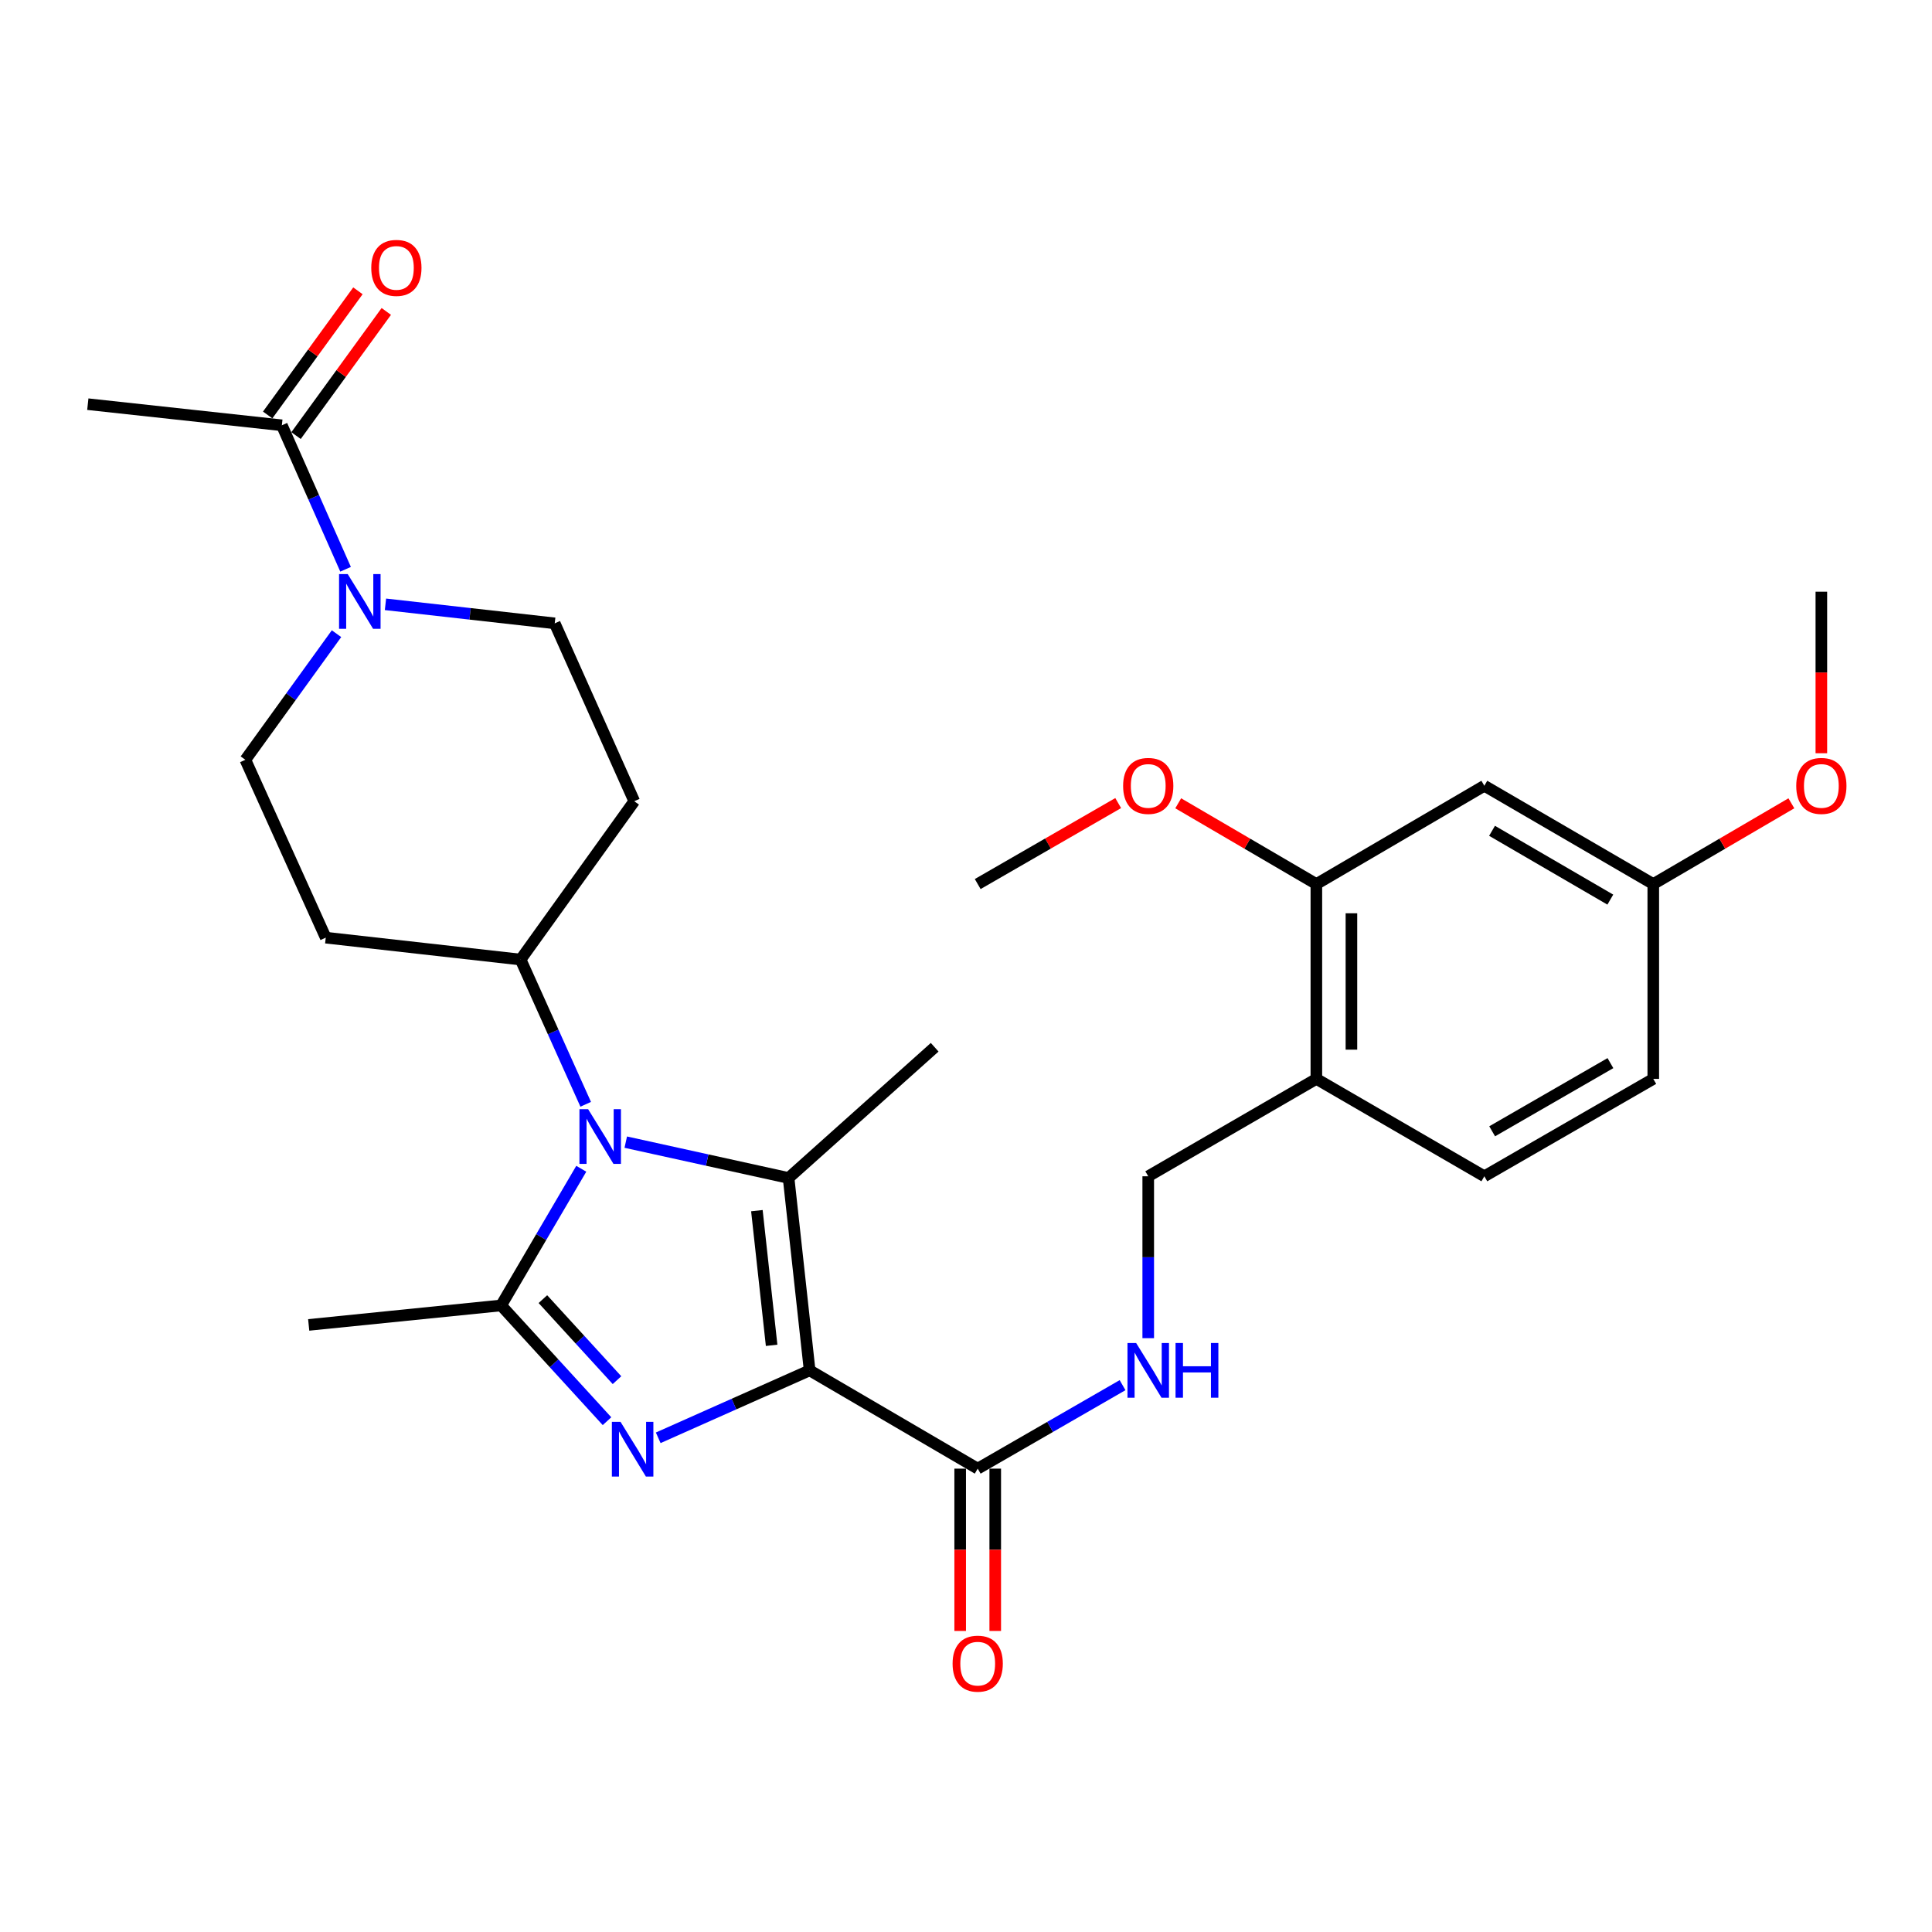 <?xml version='1.0' encoding='iso-8859-1'?>
<svg version='1.1' baseProfile='full'
              xmlns='http://www.w3.org/2000/svg'
                      xmlns:rdkit='http://www.rdkit.org/xml'
                      xmlns:xlink='http://www.w3.org/1999/xlink'
                  xml:space='preserve'
width='1000px' height='1000px' viewBox='0 0 1000 1000'>
<!-- END OF HEADER -->
<rect style='opacity:1.0;fill:#FFFFFF;stroke:none' width='1000' height='1000' x='0' y='0'> </rect>
<path class='bond-0' d='M 419.067,709.297 L 379.88,726.75' style='fill:none;fill-rule:evenodd;stroke:#000000;stroke-width:6px;stroke-linecap:butt;stroke-linejoin:miter;stroke-opacity:1' />
<path class='bond-0' d='M 379.88,726.75 L 340.693,744.202' style='fill:none;fill-rule:evenodd;stroke:#0000FF;stroke-width:6px;stroke-linecap:butt;stroke-linejoin:miter;stroke-opacity:1' />
<path class='bond-1' d='M 419.067,709.297 L 408.168,609.721' style='fill:none;fill-rule:evenodd;stroke:#000000;stroke-width:6px;stroke-linecap:butt;stroke-linejoin:miter;stroke-opacity:1' />
<path class='bond-1' d='M 399.391,696.336 L 391.761,626.632' style='fill:none;fill-rule:evenodd;stroke:#000000;stroke-width:6px;stroke-linecap:butt;stroke-linejoin:miter;stroke-opacity:1' />
<path class='bond-4' d='M 419.067,709.297 L 506.06,760.164' style='fill:none;fill-rule:evenodd;stroke:#000000;stroke-width:6px;stroke-linecap:butt;stroke-linejoin:miter;stroke-opacity:1' />
<path class='bond-3' d='M 314.185,735.603 L 286.787,705.647' style='fill:none;fill-rule:evenodd;stroke:#0000FF;stroke-width:6px;stroke-linecap:butt;stroke-linejoin:miter;stroke-opacity:1' />
<path class='bond-3' d='M 286.787,705.647 L 259.388,675.692' style='fill:none;fill-rule:evenodd;stroke:#000000;stroke-width:6px;stroke-linecap:butt;stroke-linejoin:miter;stroke-opacity:1' />
<path class='bond-3' d='M 319.357,714.368 L 300.179,693.399' style='fill:none;fill-rule:evenodd;stroke:#0000FF;stroke-width:6px;stroke-linecap:butt;stroke-linejoin:miter;stroke-opacity:1' />
<path class='bond-3' d='M 300.179,693.399 L 281,672.43' style='fill:none;fill-rule:evenodd;stroke:#000000;stroke-width:6px;stroke-linecap:butt;stroke-linejoin:miter;stroke-opacity:1' />
<path class='bond-2' d='M 408.168,609.721 L 366.031,600.445' style='fill:none;fill-rule:evenodd;stroke:#000000;stroke-width:6px;stroke-linecap:butt;stroke-linejoin:miter;stroke-opacity:1' />
<path class='bond-2' d='M 366.031,600.445 L 323.894,591.169' style='fill:none;fill-rule:evenodd;stroke:#0000FF;stroke-width:6px;stroke-linecap:butt;stroke-linejoin:miter;stroke-opacity:1' />
<path class='bond-21' d='M 408.168,609.721 L 483.787,542.056' style='fill:none;fill-rule:evenodd;stroke:#000000;stroke-width:6px;stroke-linecap:butt;stroke-linejoin:miter;stroke-opacity:1' />
<path class='bond-7' d='M 303.16,571.584 L 286.31,534.124' style='fill:none;fill-rule:evenodd;stroke:#0000FF;stroke-width:6px;stroke-linecap:butt;stroke-linejoin:miter;stroke-opacity:1' />
<path class='bond-7' d='M 286.31,534.124 L 269.461,496.664' style='fill:none;fill-rule:evenodd;stroke:#000000;stroke-width:6px;stroke-linecap:butt;stroke-linejoin:miter;stroke-opacity:1' />
<path class='bond-29' d='M 300.869,604.949 L 280.129,640.32' style='fill:none;fill-rule:evenodd;stroke:#0000FF;stroke-width:6px;stroke-linecap:butt;stroke-linejoin:miter;stroke-opacity:1' />
<path class='bond-29' d='M 280.129,640.32 L 259.388,675.692' style='fill:none;fill-rule:evenodd;stroke:#000000;stroke-width:6px;stroke-linecap:butt;stroke-linejoin:miter;stroke-opacity:1' />
<path class='bond-22' d='M 259.388,675.692 L 159.782,685.774' style='fill:none;fill-rule:evenodd;stroke:#000000;stroke-width:6px;stroke-linecap:butt;stroke-linejoin:miter;stroke-opacity:1' />
<path class='bond-8' d='M 506.06,760.164 L 543.548,738.559' style='fill:none;fill-rule:evenodd;stroke:#000000;stroke-width:6px;stroke-linecap:butt;stroke-linejoin:miter;stroke-opacity:1' />
<path class='bond-8' d='M 543.548,738.559 L 581.037,716.955' style='fill:none;fill-rule:evenodd;stroke:#0000FF;stroke-width:6px;stroke-linecap:butt;stroke-linejoin:miter;stroke-opacity:1' />
<path class='bond-17' d='M 496.986,760.164 L 496.986,802.172' style='fill:none;fill-rule:evenodd;stroke:#000000;stroke-width:6px;stroke-linecap:butt;stroke-linejoin:miter;stroke-opacity:1' />
<path class='bond-17' d='M 496.986,802.172 L 496.986,844.179' style='fill:none;fill-rule:evenodd;stroke:#FF0000;stroke-width:6px;stroke-linecap:butt;stroke-linejoin:miter;stroke-opacity:1' />
<path class='bond-17' d='M 515.134,760.164 L 515.134,802.172' style='fill:none;fill-rule:evenodd;stroke:#000000;stroke-width:6px;stroke-linecap:butt;stroke-linejoin:miter;stroke-opacity:1' />
<path class='bond-17' d='M 515.134,802.172 L 515.134,844.179' style='fill:none;fill-rule:evenodd;stroke:#FF0000;stroke-width:6px;stroke-linecap:butt;stroke-linejoin:miter;stroke-opacity:1' />
<path class='bond-5' d='M 174.178,327.993 L 150.59,360.63' style='fill:none;fill-rule:evenodd;stroke:#0000FF;stroke-width:6px;stroke-linecap:butt;stroke-linejoin:miter;stroke-opacity:1' />
<path class='bond-5' d='M 150.59,360.63 L 127.003,393.267' style='fill:none;fill-rule:evenodd;stroke:#000000;stroke-width:6px;stroke-linecap:butt;stroke-linejoin:miter;stroke-opacity:1' />
<path class='bond-6' d='M 178.869,294.652 L 162.378,257.39' style='fill:none;fill-rule:evenodd;stroke:#0000FF;stroke-width:6px;stroke-linecap:butt;stroke-linejoin:miter;stroke-opacity:1' />
<path class='bond-6' d='M 162.378,257.39 L 145.888,220.128' style='fill:none;fill-rule:evenodd;stroke:#000000;stroke-width:6px;stroke-linecap:butt;stroke-linejoin:miter;stroke-opacity:1' />
<path class='bond-30' d='M 199.517,312.798 L 243.321,317.723' style='fill:none;fill-rule:evenodd;stroke:#0000FF;stroke-width:6px;stroke-linecap:butt;stroke-linejoin:miter;stroke-opacity:1' />
<path class='bond-30' d='M 243.321,317.723 L 287.125,322.648' style='fill:none;fill-rule:evenodd;stroke:#000000;stroke-width:6px;stroke-linecap:butt;stroke-linejoin:miter;stroke-opacity:1' />
<path class='bond-18' d='M 153.228,225.463 L 176.585,193.329' style='fill:none;fill-rule:evenodd;stroke:#000000;stroke-width:6px;stroke-linecap:butt;stroke-linejoin:miter;stroke-opacity:1' />
<path class='bond-18' d='M 176.585,193.329 L 199.943,161.195' style='fill:none;fill-rule:evenodd;stroke:#FF0000;stroke-width:6px;stroke-linecap:butt;stroke-linejoin:miter;stroke-opacity:1' />
<path class='bond-18' d='M 138.548,214.792 L 161.905,182.658' style='fill:none;fill-rule:evenodd;stroke:#000000;stroke-width:6px;stroke-linecap:butt;stroke-linejoin:miter;stroke-opacity:1' />
<path class='bond-18' d='M 161.905,182.658 L 185.263,150.524' style='fill:none;fill-rule:evenodd;stroke:#FF0000;stroke-width:6px;stroke-linecap:butt;stroke-linejoin:miter;stroke-opacity:1' />
<path class='bond-26' d='M 145.888,220.128 L 45.455,209.198' style='fill:none;fill-rule:evenodd;stroke:#000000;stroke-width:6px;stroke-linecap:butt;stroke-linejoin:miter;stroke-opacity:1' />
<path class='bond-12' d='M 269.461,496.664 L 328.293,414.713' style='fill:none;fill-rule:evenodd;stroke:#000000;stroke-width:6px;stroke-linecap:butt;stroke-linejoin:miter;stroke-opacity:1' />
<path class='bond-13' d='M 269.461,496.664 L 168.604,485.331' style='fill:none;fill-rule:evenodd;stroke:#000000;stroke-width:6px;stroke-linecap:butt;stroke-linejoin:miter;stroke-opacity:1' />
<path class='bond-16' d='M 594.323,692.626 L 594.323,650.735' style='fill:none;fill-rule:evenodd;stroke:#0000FF;stroke-width:6px;stroke-linecap:butt;stroke-linejoin:miter;stroke-opacity:1' />
<path class='bond-16' d='M 594.323,650.735 L 594.323,608.844' style='fill:none;fill-rule:evenodd;stroke:#000000;stroke-width:6px;stroke-linecap:butt;stroke-linejoin:miter;stroke-opacity:1' />
<path class='bond-9' d='M 681.347,558.431 L 594.323,608.844' style='fill:none;fill-rule:evenodd;stroke:#000000;stroke-width:6px;stroke-linecap:butt;stroke-linejoin:miter;stroke-opacity:1' />
<path class='bond-10' d='M 681.347,558.431 L 681.347,457.584' style='fill:none;fill-rule:evenodd;stroke:#000000;stroke-width:6px;stroke-linecap:butt;stroke-linejoin:miter;stroke-opacity:1' />
<path class='bond-10' d='M 699.496,543.304 L 699.496,472.711' style='fill:none;fill-rule:evenodd;stroke:#000000;stroke-width:6px;stroke-linecap:butt;stroke-linejoin:miter;stroke-opacity:1' />
<path class='bond-19' d='M 681.347,558.431 L 768.289,608.844' style='fill:none;fill-rule:evenodd;stroke:#000000;stroke-width:6px;stroke-linecap:butt;stroke-linejoin:miter;stroke-opacity:1' />
<path class='bond-11' d='M 681.347,457.584 L 768.289,406.707' style='fill:none;fill-rule:evenodd;stroke:#000000;stroke-width:6px;stroke-linecap:butt;stroke-linejoin:miter;stroke-opacity:1' />
<path class='bond-24' d='M 681.347,457.584 L 645.595,436.682' style='fill:none;fill-rule:evenodd;stroke:#000000;stroke-width:6px;stroke-linecap:butt;stroke-linejoin:miter;stroke-opacity:1' />
<path class='bond-24' d='M 645.595,436.682 L 609.844,415.781' style='fill:none;fill-rule:evenodd;stroke:#FF0000;stroke-width:6px;stroke-linecap:butt;stroke-linejoin:miter;stroke-opacity:1' />
<path class='bond-31' d='M 768.289,406.707 L 855.736,457.584' style='fill:none;fill-rule:evenodd;stroke:#000000;stroke-width:6px;stroke-linecap:butt;stroke-linejoin:miter;stroke-opacity:1' />
<path class='bond-31' d='M 772.28,430.025 L 833.492,465.639' style='fill:none;fill-rule:evenodd;stroke:#000000;stroke-width:6px;stroke-linecap:butt;stroke-linejoin:miter;stroke-opacity:1' />
<path class='bond-15' d='M 328.293,414.713 L 287.125,322.648' style='fill:none;fill-rule:evenodd;stroke:#000000;stroke-width:6px;stroke-linecap:butt;stroke-linejoin:miter;stroke-opacity:1' />
<path class='bond-14' d='M 168.604,485.331 L 127.003,393.267' style='fill:none;fill-rule:evenodd;stroke:#000000;stroke-width:6px;stroke-linecap:butt;stroke-linejoin:miter;stroke-opacity:1' />
<path class='bond-23' d='M 768.289,608.844 L 855.736,558.431' style='fill:none;fill-rule:evenodd;stroke:#000000;stroke-width:6px;stroke-linecap:butt;stroke-linejoin:miter;stroke-opacity:1' />
<path class='bond-23' d='M 772.342,585.559 L 833.555,550.27' style='fill:none;fill-rule:evenodd;stroke:#000000;stroke-width:6px;stroke-linecap:butt;stroke-linejoin:miter;stroke-opacity:1' />
<path class='bond-20' d='M 855.736,457.584 L 855.736,558.431' style='fill:none;fill-rule:evenodd;stroke:#000000;stroke-width:6px;stroke-linecap:butt;stroke-linejoin:miter;stroke-opacity:1' />
<path class='bond-25' d='M 855.736,457.584 L 891.473,436.684' style='fill:none;fill-rule:evenodd;stroke:#000000;stroke-width:6px;stroke-linecap:butt;stroke-linejoin:miter;stroke-opacity:1' />
<path class='bond-25' d='M 891.473,436.684 L 927.21,415.783' style='fill:none;fill-rule:evenodd;stroke:#FF0000;stroke-width:6px;stroke-linecap:butt;stroke-linejoin:miter;stroke-opacity:1' />
<path class='bond-27' d='M 578.777,415.669 L 542.418,436.626' style='fill:none;fill-rule:evenodd;stroke:#FF0000;stroke-width:6px;stroke-linecap:butt;stroke-linejoin:miter;stroke-opacity:1' />
<path class='bond-27' d='M 542.418,436.626 L 506.06,457.584' style='fill:none;fill-rule:evenodd;stroke:#000000;stroke-width:6px;stroke-linecap:butt;stroke-linejoin:miter;stroke-opacity:1' />
<path class='bond-28' d='M 942.729,389.876 L 942.729,348.07' style='fill:none;fill-rule:evenodd;stroke:#FF0000;stroke-width:6px;stroke-linecap:butt;stroke-linejoin:miter;stroke-opacity:1' />
<path class='bond-28' d='M 942.729,348.07 L 942.729,306.264' style='fill:none;fill-rule:evenodd;stroke:#000000;stroke-width:6px;stroke-linecap:butt;stroke-linejoin:miter;stroke-opacity:1' />
<path  class='atom-1' d='M 321.186 735.942
L 330.466 750.942
Q 331.386 752.422, 332.866 755.102
Q 334.346 757.782, 334.426 757.942
L 334.426 735.942
L 338.186 735.942
L 338.186 764.262
L 334.306 764.262
L 324.346 747.862
Q 323.186 745.942, 321.946 743.742
Q 320.746 741.542, 320.386 740.862
L 320.386 764.262
L 316.706 764.262
L 316.706 735.942
L 321.186 735.942
' fill='#0000FF'/>
<path  class='atom-3' d='M 304.398 574.095
L 313.678 589.095
Q 314.598 590.575, 316.078 593.255
Q 317.558 595.935, 317.638 596.095
L 317.638 574.095
L 321.398 574.095
L 321.398 602.415
L 317.518 602.415
L 307.558 586.015
Q 306.398 584.095, 305.158 581.895
Q 303.958 579.695, 303.598 579.015
L 303.598 602.415
L 299.918 602.415
L 299.918 574.095
L 304.398 574.095
' fill='#0000FF'/>
<path  class='atom-6' d='M 179.979 297.145
L 189.259 312.145
Q 190.179 313.625, 191.659 316.305
Q 193.139 318.985, 193.219 319.145
L 193.219 297.145
L 196.979 297.145
L 196.979 325.465
L 193.099 325.465
L 183.139 309.065
Q 181.979 307.145, 180.739 304.945
Q 179.539 302.745, 179.179 302.065
L 179.179 325.465
L 175.499 325.465
L 175.499 297.145
L 179.979 297.145
' fill='#0000FF'/>
<path  class='atom-9' d='M 588.063 695.137
L 597.343 710.137
Q 598.263 711.617, 599.743 714.297
Q 601.223 716.977, 601.303 717.137
L 601.303 695.137
L 605.063 695.137
L 605.063 723.457
L 601.183 723.457
L 591.223 707.057
Q 590.063 705.137, 588.823 702.937
Q 587.623 700.737, 587.263 700.057
L 587.263 723.457
L 583.583 723.457
L 583.583 695.137
L 588.063 695.137
' fill='#0000FF'/>
<path  class='atom-9' d='M 608.463 695.137
L 612.303 695.137
L 612.303 707.177
L 626.783 707.177
L 626.783 695.137
L 630.623 695.137
L 630.623 723.457
L 626.783 723.457
L 626.783 710.377
L 612.303 710.377
L 612.303 723.457
L 608.463 723.457
L 608.463 695.137
' fill='#0000FF'/>
<path  class='atom-18' d='M 493.06 861.101
Q 493.06 854.301, 496.42 850.501
Q 499.78 846.701, 506.06 846.701
Q 512.34 846.701, 515.7 850.501
Q 519.06 854.301, 519.06 861.101
Q 519.06 867.981, 515.66 871.901
Q 512.26 875.781, 506.06 875.781
Q 499.82 875.781, 496.42 871.901
Q 493.06 868.021, 493.06 861.101
M 506.06 872.581
Q 510.38 872.581, 512.7 869.701
Q 515.06 866.781, 515.06 861.101
Q 515.06 855.541, 512.7 852.741
Q 510.38 849.901, 506.06 849.901
Q 501.74 849.901, 499.38 852.701
Q 497.06 855.501, 497.06 861.101
Q 497.06 866.821, 499.38 869.701
Q 501.74 872.581, 506.06 872.581
' fill='#FF0000'/>
<path  class='atom-19' d='M 192.164 138.659
Q 192.164 131.859, 195.524 128.059
Q 198.884 124.259, 205.164 124.259
Q 211.444 124.259, 214.804 128.059
Q 218.164 131.859, 218.164 138.659
Q 218.164 145.539, 214.764 149.459
Q 211.364 153.339, 205.164 153.339
Q 198.924 153.339, 195.524 149.459
Q 192.164 145.579, 192.164 138.659
M 205.164 150.139
Q 209.484 150.139, 211.804 147.259
Q 214.164 144.339, 214.164 138.659
Q 214.164 133.099, 211.804 130.299
Q 209.484 127.459, 205.164 127.459
Q 200.844 127.459, 198.484 130.259
Q 196.164 133.059, 196.164 138.659
Q 196.164 144.379, 198.484 147.259
Q 200.844 150.139, 205.164 150.139
' fill='#FF0000'/>
<path  class='atom-25' d='M 581.323 406.787
Q 581.323 399.987, 584.683 396.187
Q 588.043 392.387, 594.323 392.387
Q 600.603 392.387, 603.963 396.187
Q 607.323 399.987, 607.323 406.787
Q 607.323 413.667, 603.923 417.587
Q 600.523 421.467, 594.323 421.467
Q 588.083 421.467, 584.683 417.587
Q 581.323 413.707, 581.323 406.787
M 594.323 418.267
Q 598.643 418.267, 600.963 415.387
Q 603.323 412.467, 603.323 406.787
Q 603.323 401.227, 600.963 398.427
Q 598.643 395.587, 594.323 395.587
Q 590.003 395.587, 587.643 398.387
Q 585.323 401.187, 585.323 406.787
Q 585.323 412.507, 587.643 415.387
Q 590.003 418.267, 594.323 418.267
' fill='#FF0000'/>
<path  class='atom-26' d='M 929.729 406.787
Q 929.729 399.987, 933.089 396.187
Q 936.449 392.387, 942.729 392.387
Q 949.009 392.387, 952.369 396.187
Q 955.729 399.987, 955.729 406.787
Q 955.729 413.667, 952.329 417.587
Q 948.929 421.467, 942.729 421.467
Q 936.489 421.467, 933.089 417.587
Q 929.729 413.707, 929.729 406.787
M 942.729 418.267
Q 947.049 418.267, 949.369 415.387
Q 951.729 412.467, 951.729 406.787
Q 951.729 401.227, 949.369 398.427
Q 947.049 395.587, 942.729 395.587
Q 938.409 395.587, 936.049 398.387
Q 933.729 401.187, 933.729 406.787
Q 933.729 412.507, 936.049 415.387
Q 938.409 418.267, 942.729 418.267
' fill='#FF0000'/>
</svg>
